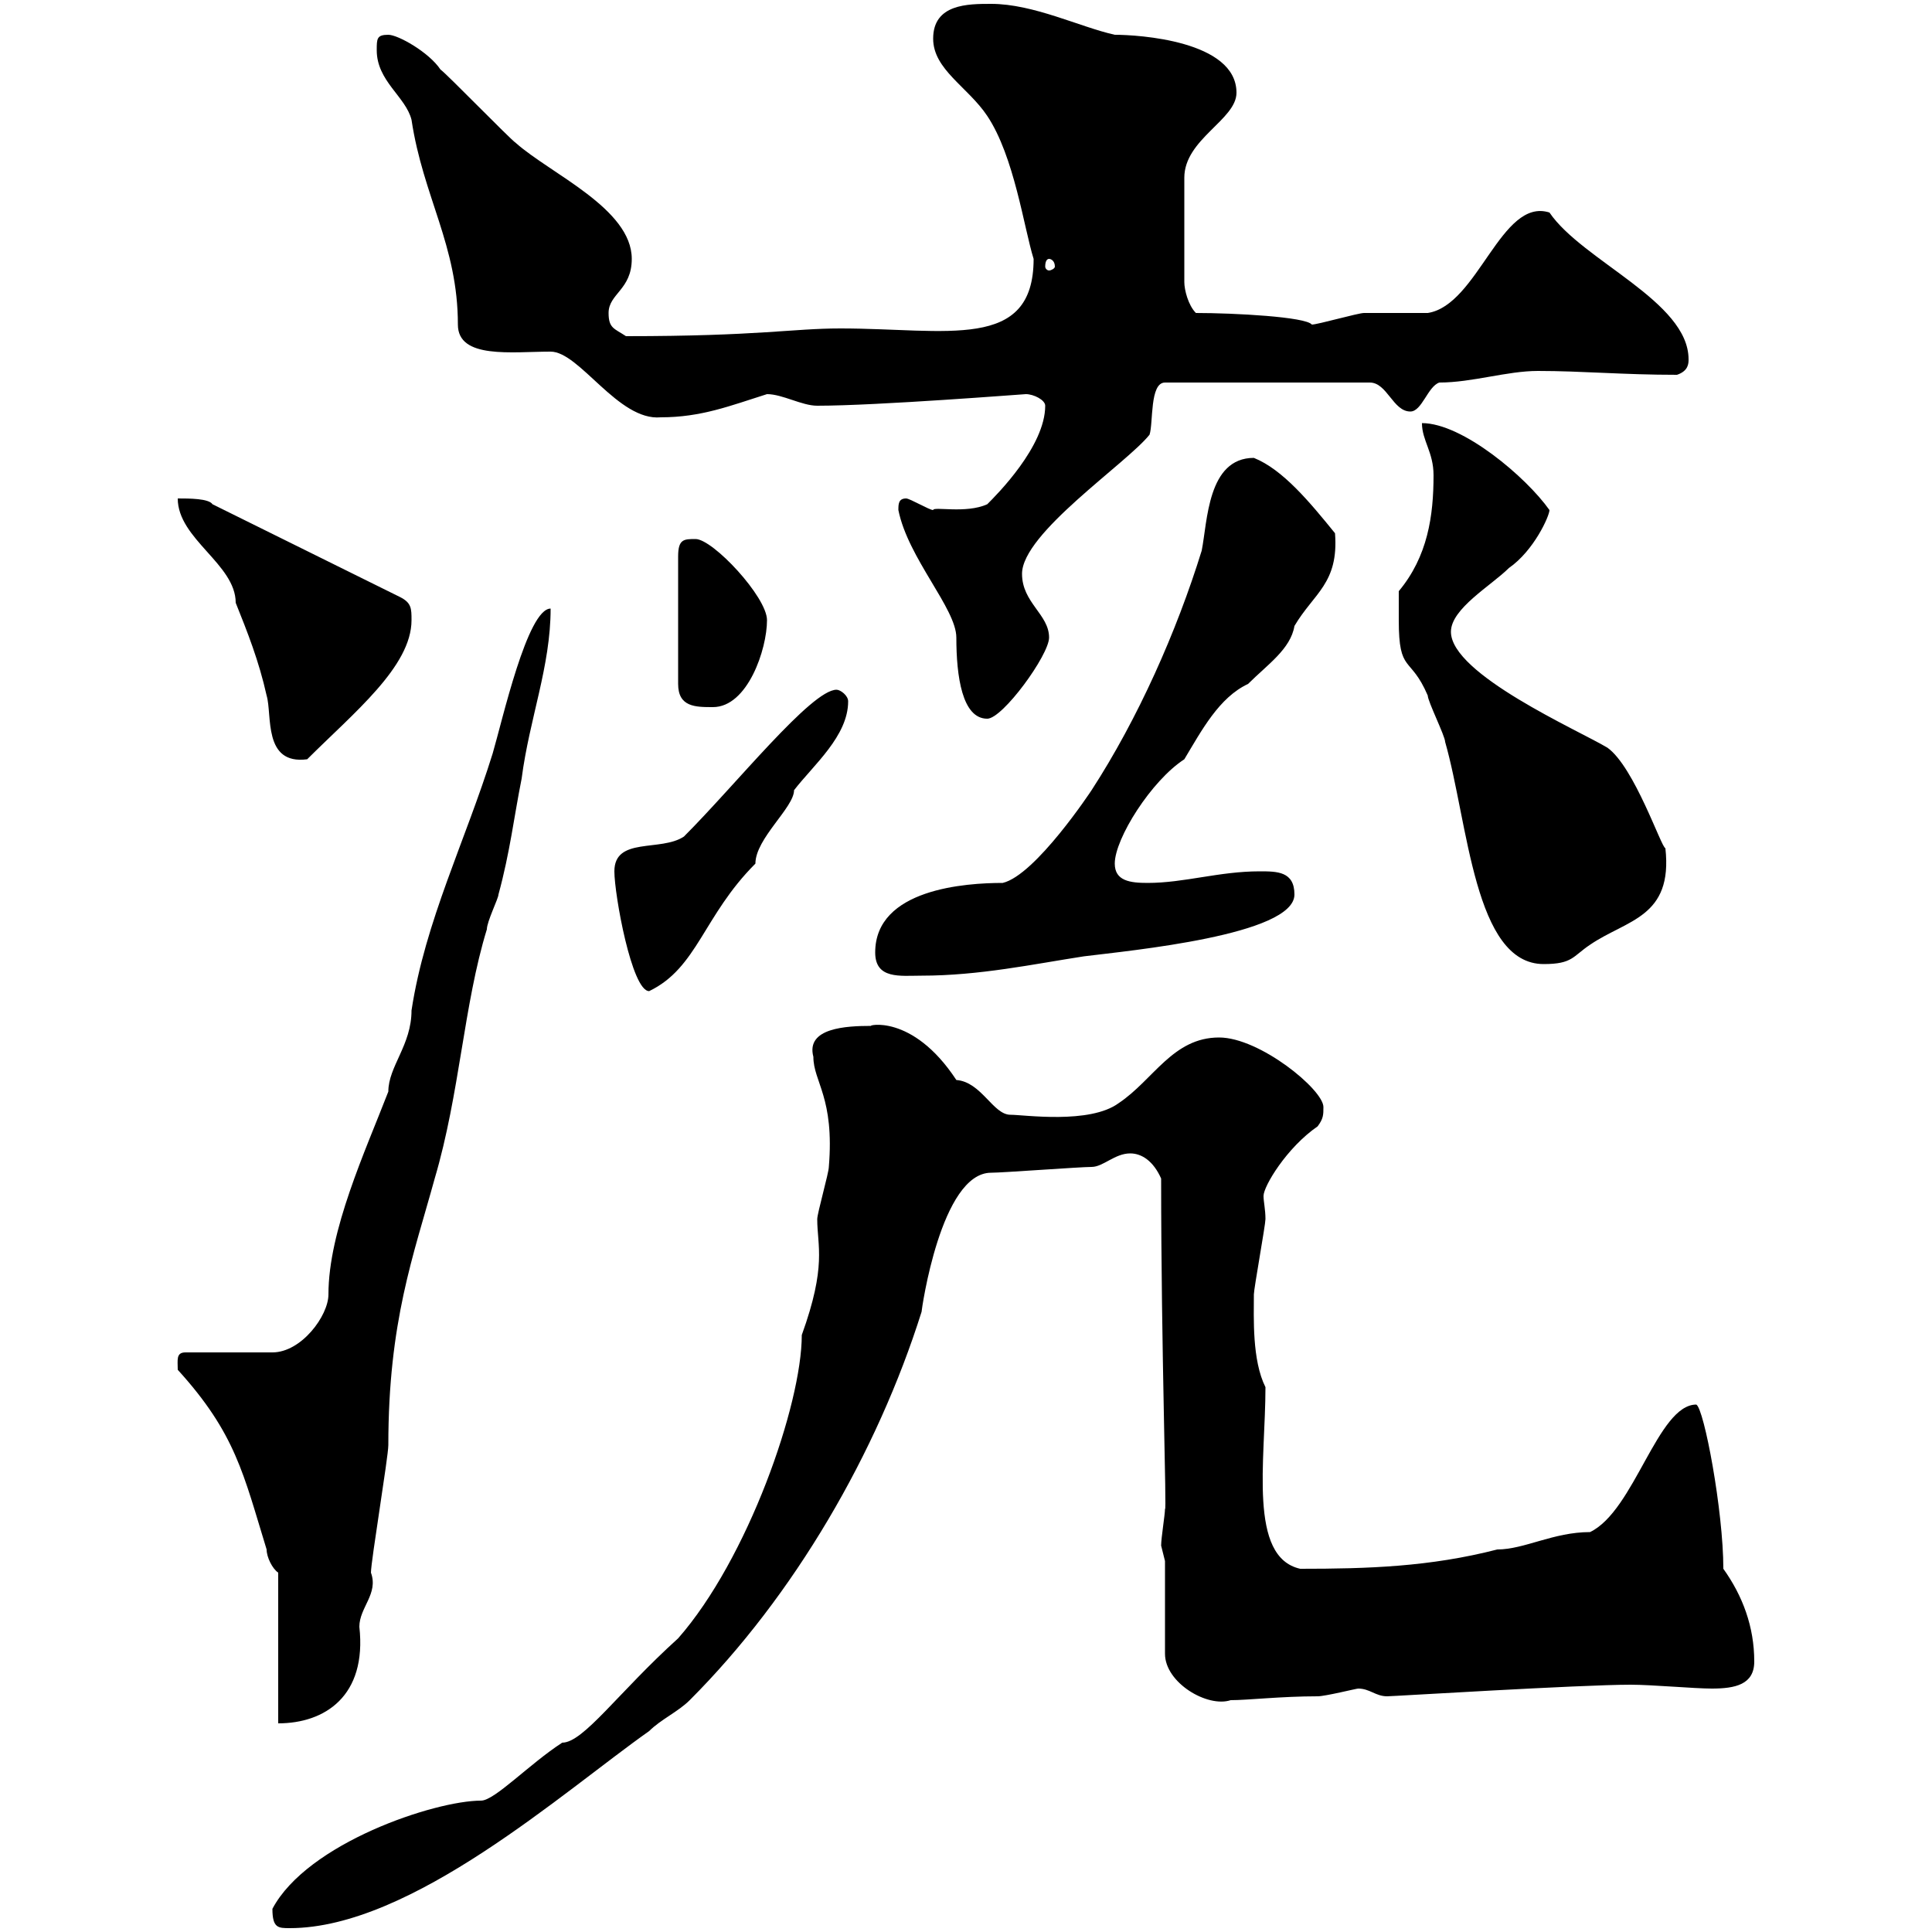 <svg xmlns="http://www.w3.org/2000/svg" xmlns:xlink="http://www.w3.org/1999/xlink" width="300" height="300"><path d="M42.30 296.40C42.30 299.40 43.20 299.40 45 299.40C63.90 299.40 87.60 278.10 100.80 268.80C102.60 267 105.30 265.80 107.10 264C123.30 247.80 136.20 225.60 143.10 203.70C143.10 203.40 146.10 182.10 153.90 182.10C155.70 182.10 167.70 181.20 169.50 181.20C171.30 181.20 173.10 179.10 175.50 179.10C177.30 179.10 179.10 180.30 180.30 183C180.30 209.70 181.20 235.20 180.90 234.30C180.90 235.20 180.30 238.80 180.30 240C180.30 240 180.90 242.40 180.90 242.40L180.90 256.80C180.90 261.30 187.50 265.20 191.10 264C193.80 264 198.90 263.40 204.60 263.40C205.80 263.40 210.60 262.20 210.90 262.20C212.70 262.20 213.60 263.40 215.40 263.40C216.30 263.40 245.40 261.60 253.20 261.60C256.50 261.60 263.10 262.20 265.80 262.20C269.40 262.20 272.40 261.60 272.40 258C272.40 252.60 270.60 247.80 267.60 243.60C267.60 234.60 264.60 218.70 263.40 218.10C257.40 218.10 253.80 234.60 246.90 237.90C241.20 237.90 236.70 240.60 232.50 240.60C222 243.30 212.40 243.60 201.90 243.60C193.80 241.80 196.50 226.80 196.50 215.40C194.40 211.20 194.70 204.60 194.70 201C194.70 200.10 196.50 190.20 196.50 189.30C196.50 187.80 196.20 186.60 196.20 185.70C196.20 184.20 199.80 178.20 204.60 174.90C205.50 173.70 205.50 173.10 205.50 171.90C205.50 169.20 195.60 161.10 189.30 161.10C182.10 161.10 179.10 167.70 173.70 171.30C169.20 174.60 159 173.10 156.90 173.10C154.20 173.10 152.40 168 148.50 167.70C141.60 157.20 134.40 159.30 135.30 159.30C131.40 159.30 125.10 159.60 126.30 164.10C126.30 168 129.60 170.40 128.70 181.20C128.70 182.10 126.90 188.40 126.90 189.30C126.90 193.50 128.40 196.50 124.50 207.30C124.50 218.10 116.10 242.10 105.30 254.40C96 262.80 90.60 270.60 87.30 270.60C82.20 273.90 76.80 279.60 74.70 279.60C67.50 279.60 47.70 286.20 42.30 296.40ZM43.20 244.20L43.20 267.60C50.40 267.60 57 263.40 55.80 252.60C55.80 249.60 58.80 247.50 57.60 244.20C57.60 242.40 60.30 226.20 60.30 224.40C60.30 205.20 64.20 195 67.50 183C71.40 169.80 72 156 75.60 144.30C75.60 143.10 77.40 139.50 77.40 138.90C79.20 132.30 79.80 126.90 81 120.90C82.20 111.60 85.50 103.50 85.50 94.50C81.90 94.50 78 111.90 76.50 117C72.30 130.50 66 143.10 63.90 156.90C63.90 162.30 60.30 165.60 60.30 169.50C56.70 178.80 51 191.10 51 201C51 204.30 46.80 210 42.30 210L28.80 210C27.30 210 27.60 211.20 27.60 212.70C36.60 222.60 37.80 228.90 41.40 240.60C41.40 241.80 42.30 243.60 43.20 244.20ZM95.40 135.30C95.40 138.90 98.10 153.90 100.80 153.90C108.30 150.30 109.20 142.20 117.30 134.10C117.30 130.20 123.30 125.40 123.30 122.70C126.30 118.80 131.70 114.30 131.70 108.90C131.70 108 130.50 107.10 129.90 107.10C126 107.10 114.30 121.80 106.20 129.90C102.60 132.30 95.40 129.90 95.40 135.30ZM135.90 147.90C135.90 152.10 139.80 151.50 143.10 151.50C152.10 151.50 160.50 149.70 168.30 148.50C175.50 147.60 201 145.20 201 138.90C201 135.30 198.30 135.30 195.60 135.30C189.30 135.30 183.90 137.10 178.20 137.10C175.50 137.10 173.10 136.80 173.10 134.10C173.10 130.20 178.80 121.20 183.90 117.90C186.60 113.40 189.30 108.30 193.80 106.20C196.80 103.20 200.40 100.80 201 97.20C204 92.10 207.90 90.60 207.30 82.80C203.40 78 199.20 72.90 194.70 71.10C187.50 71.10 187.50 81 186.60 85.50C182.70 98.10 176.70 111.60 169.50 122.70C169.50 122.70 160.80 135.90 155.70 137.10C150 137.10 135.90 138 135.90 147.90ZM217.20 96.30C217.20 104.70 219 101.70 221.70 108C221.70 108.90 224.40 114.30 224.40 115.20C228 127.80 228.90 149.70 239.70 149.70C244.20 149.70 244.20 148.50 246.90 146.70C252.60 142.80 259.80 142.50 258.60 131.70C258 131.70 253.80 119.10 249.60 116.10C245.10 113.40 225.30 104.70 225.30 98.10C225.30 94.50 231.60 90.90 234.30 88.20C238.20 85.50 240.60 80.10 240.60 79.20C237 74.10 227.10 65.70 220.80 65.70C220.80 68.40 222.60 70.20 222.60 73.80C222.60 80.10 221.70 86.40 217.20 91.80C217.20 92.70 217.20 95.40 217.20 96.30ZM27.60 77.40C27.60 83.70 36.60 87.60 36.60 93.60C38.40 98.10 40.20 102.60 41.40 108C42.30 111 40.80 118.80 47.70 117.90C54.90 110.70 63.90 103.50 63.90 96.30C63.90 94.50 63.90 93.60 62.10 92.70L33 78.30C32.40 77.40 29.40 77.40 27.60 77.40ZM139.50 79.20C141 86.70 148.50 94.50 148.50 99C148.50 105 149.40 111.60 153.30 111.60C155.70 111.60 162.90 101.70 162.90 99C162.90 95.40 158.70 93.60 158.70 89.10C158.70 82.80 174.90 72 178.50 67.50C179.10 65.70 178.50 59.40 180.90 59.40L212.70 59.40C215.40 59.40 216.30 63.90 219 63.90C220.80 63.90 221.70 60 223.50 59.40C228.60 59.40 234 57.60 238.80 57.60C245.70 57.60 252 58.20 260.40 58.20C262.20 57.60 262.20 56.40 262.20 55.80C262.20 46.80 245.70 40.50 240.60 33C233.10 30.60 229.50 47.40 221.70 48.60C220.80 48.60 212.70 48.60 211.80 48.60C210.90 48.60 204.60 50.40 203.70 50.40C202.80 49.20 191.70 48.60 185.70 48.60C184.50 47.40 183.90 45 183.90 43.80L183.90 27.60C183.90 21.60 192 18.60 192 14.40C192 6.30 176.70 5.40 173.10 5.40C167.70 4.20 160.50 0.60 153.90 0.60C150.30 0.60 144.90 0.60 144.90 6C144.90 10.80 150.30 13.50 153.30 18C157.50 24.30 159 35.40 160.50 40.20C160.50 54.60 147 51 130.50 51C123 51 117.90 52.20 97.20 52.20C95.40 51 94.50 51 94.50 48.60C94.50 45.60 98.10 45 98.10 40.20C98.10 32.40 85.50 27 80.10 22.20C79.20 21.60 69.30 11.40 68.40 10.80C66.60 8.10 61.80 5.40 60.30 5.40C58.50 5.40 58.50 6 58.50 7.80C58.50 12.60 63 15 63.90 18.60C65.70 30.60 71.10 38.10 71.10 50.40C71.10 55.80 79.50 54.60 85.50 54.60C90 54.60 96 65.40 102.60 64.80C108.90 64.80 113.40 63 119.10 61.20C121.50 61.20 124.50 63 126.90 63C136.20 63 159 61.20 159.30 61.20C160.50 61.20 162.30 62.10 162.30 63C162.30 69.30 154.80 76.80 153.30 78.30C150 79.80 144.90 78.60 144.90 79.20C144.30 79.20 141.30 77.40 140.70 77.40C139.50 77.40 139.50 78.30 139.50 79.20ZM108 83.70C106.20 83.70 105.30 83.70 105.30 86.40L105.30 106.20C105.30 109.80 108 109.80 110.70 109.80C116.10 109.80 119.10 100.80 119.10 96.30C119.10 92.70 110.70 83.70 108 83.70ZM162.90 40.20C163.20 40.20 163.80 40.50 163.80 41.40C163.80 41.70 163.20 42 162.90 42C162.60 42 162.30 41.70 162.30 41.40C162.30 40.50 162.60 40.20 162.90 40.20Z"/></svg>